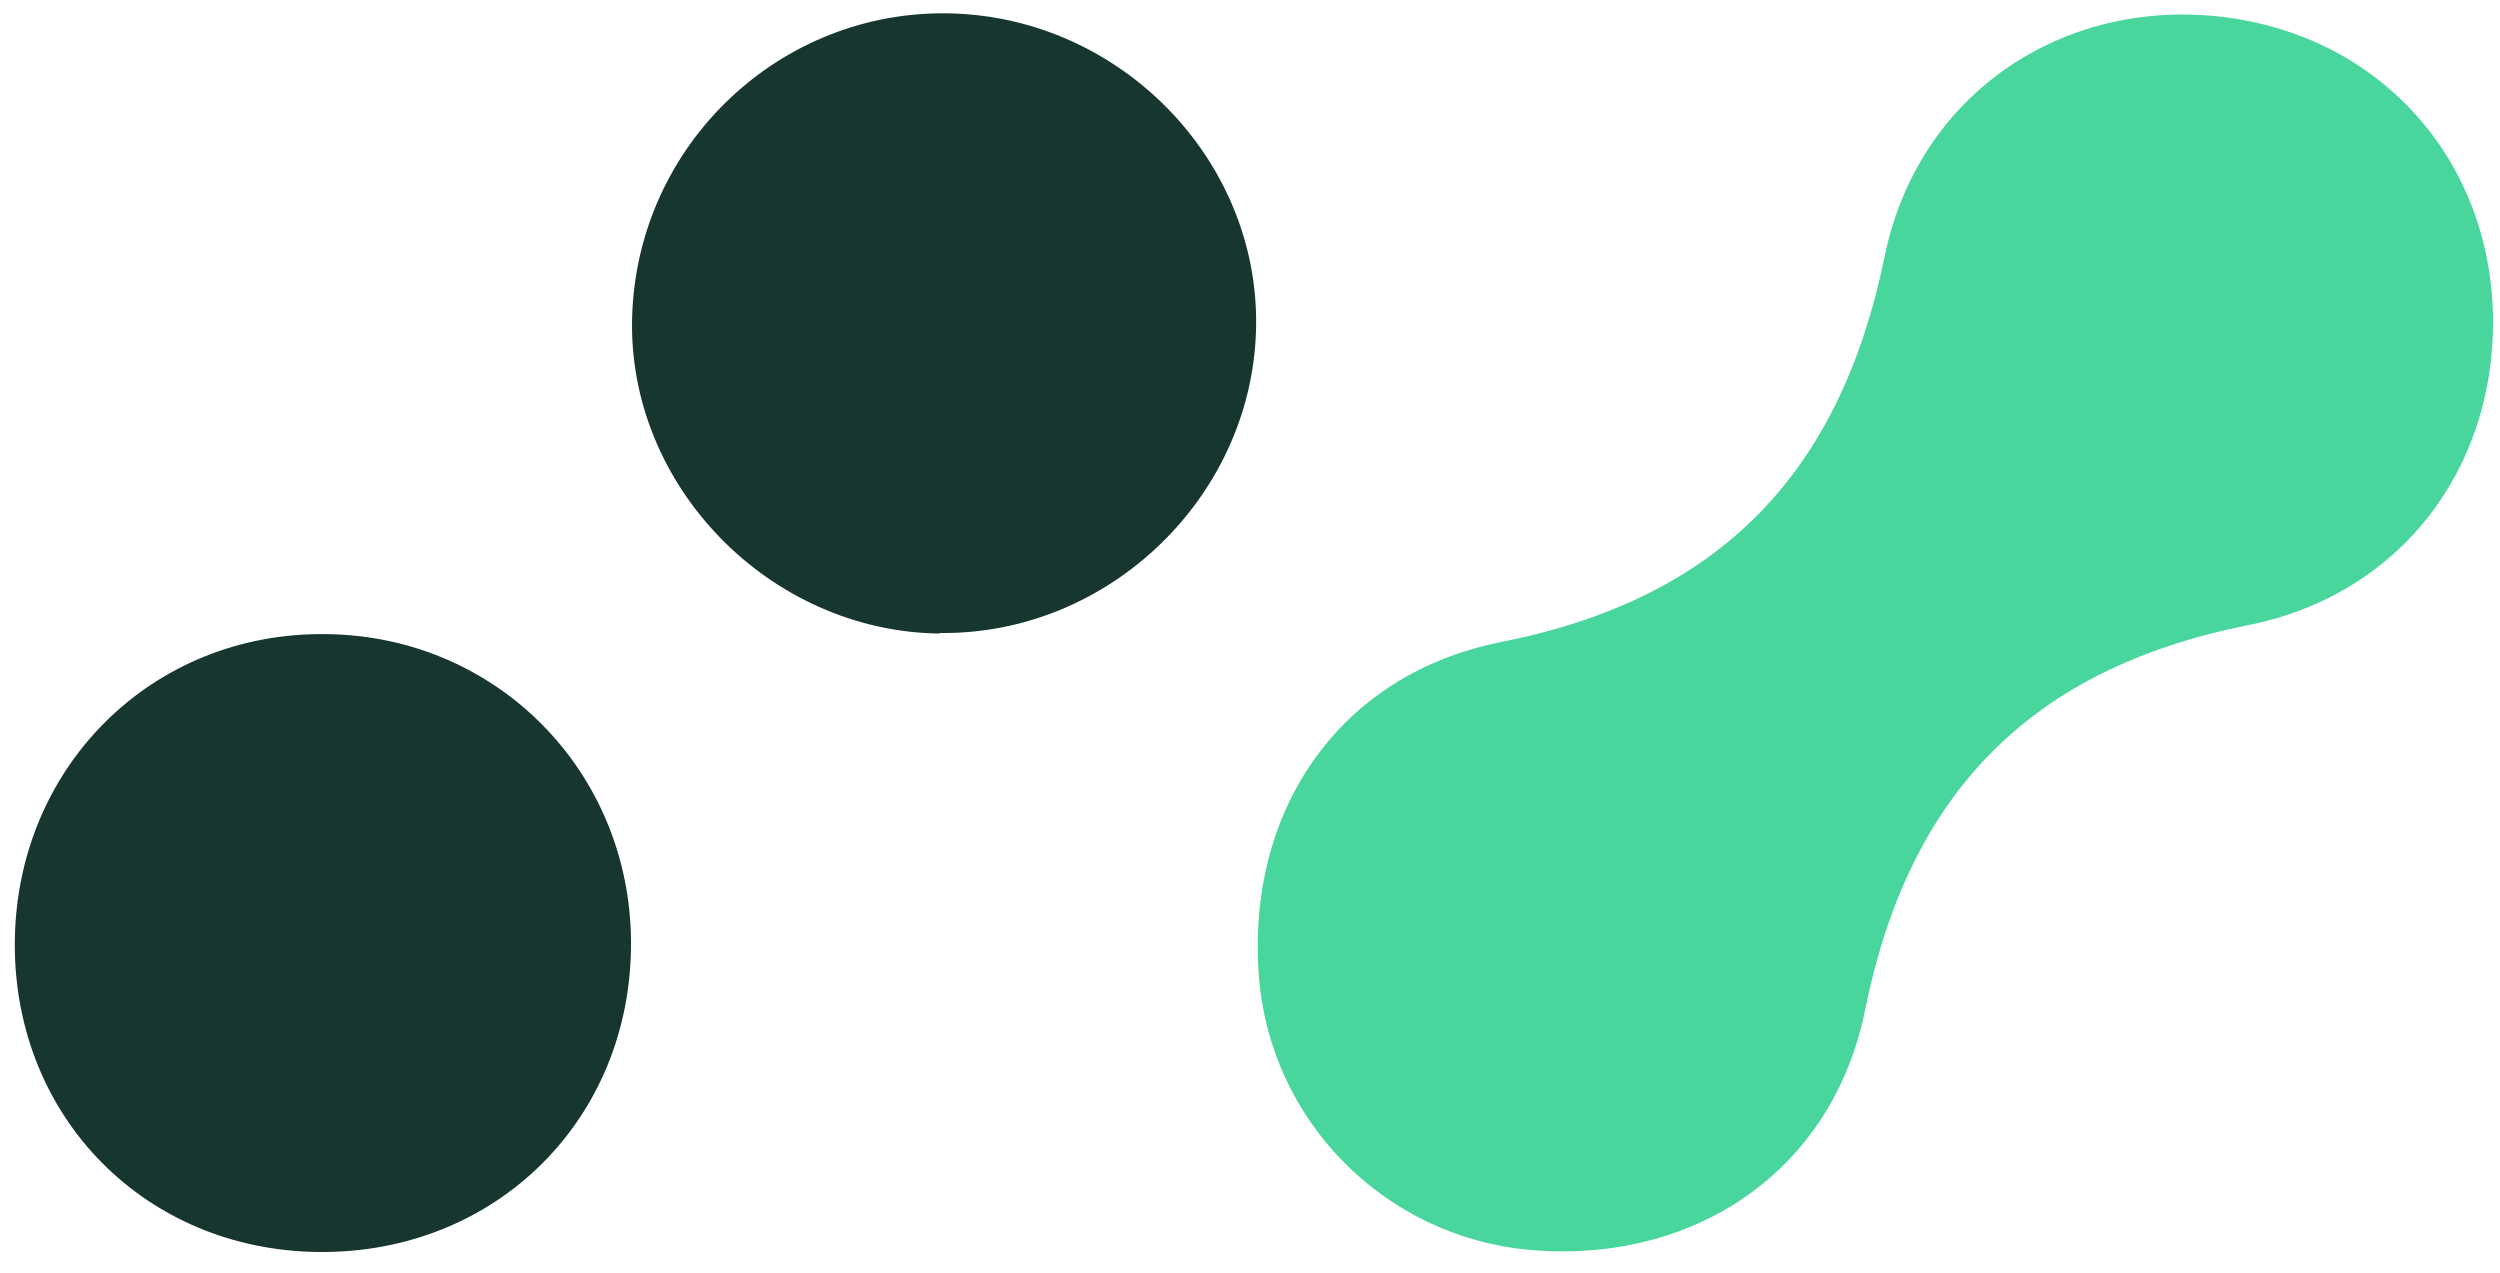 <svg xmlns="http://www.w3.org/2000/svg" width="110" height="56" viewBox="0 0 110 56" fill="none"><path d="M109.693 14.014C109.766 20.59 105.659 26.165 98.911 27.509C89.352 29.416 83.997 34.893 82.066 44.428C80.623 51.592 74.462 55.65 67.25 54.99C60.918 54.403 55.881 49.318 55.392 42.961C54.83 35.7 58.888 29.661 66.076 28.243C75.685 26.336 80.966 20.811 82.921 11.3C84.388 4.112 90.769 -0.069 97.737 0.738C104.705 1.545 109.595 6.997 109.693 13.989V14.014Z" fill="#49D69D"></path><path d="M41.334 27.876C33.828 27.778 27.594 21.348 27.814 13.94C28.034 6.361 34.342 0.371 41.896 0.591C49.304 0.811 55.343 6.997 55.27 14.283C55.197 21.764 48.84 27.95 41.334 27.852V27.876Z" fill="#16362F"></path><path d="M0.651 41.568C0.651 33.817 6.641 27.803 14.343 27.901C21.848 27.974 27.741 33.939 27.765 41.47C27.79 49.244 21.824 55.161 14.025 55.088C6.421 55.014 0.651 49.196 0.651 41.568Z" fill="#16362F"></path></svg>